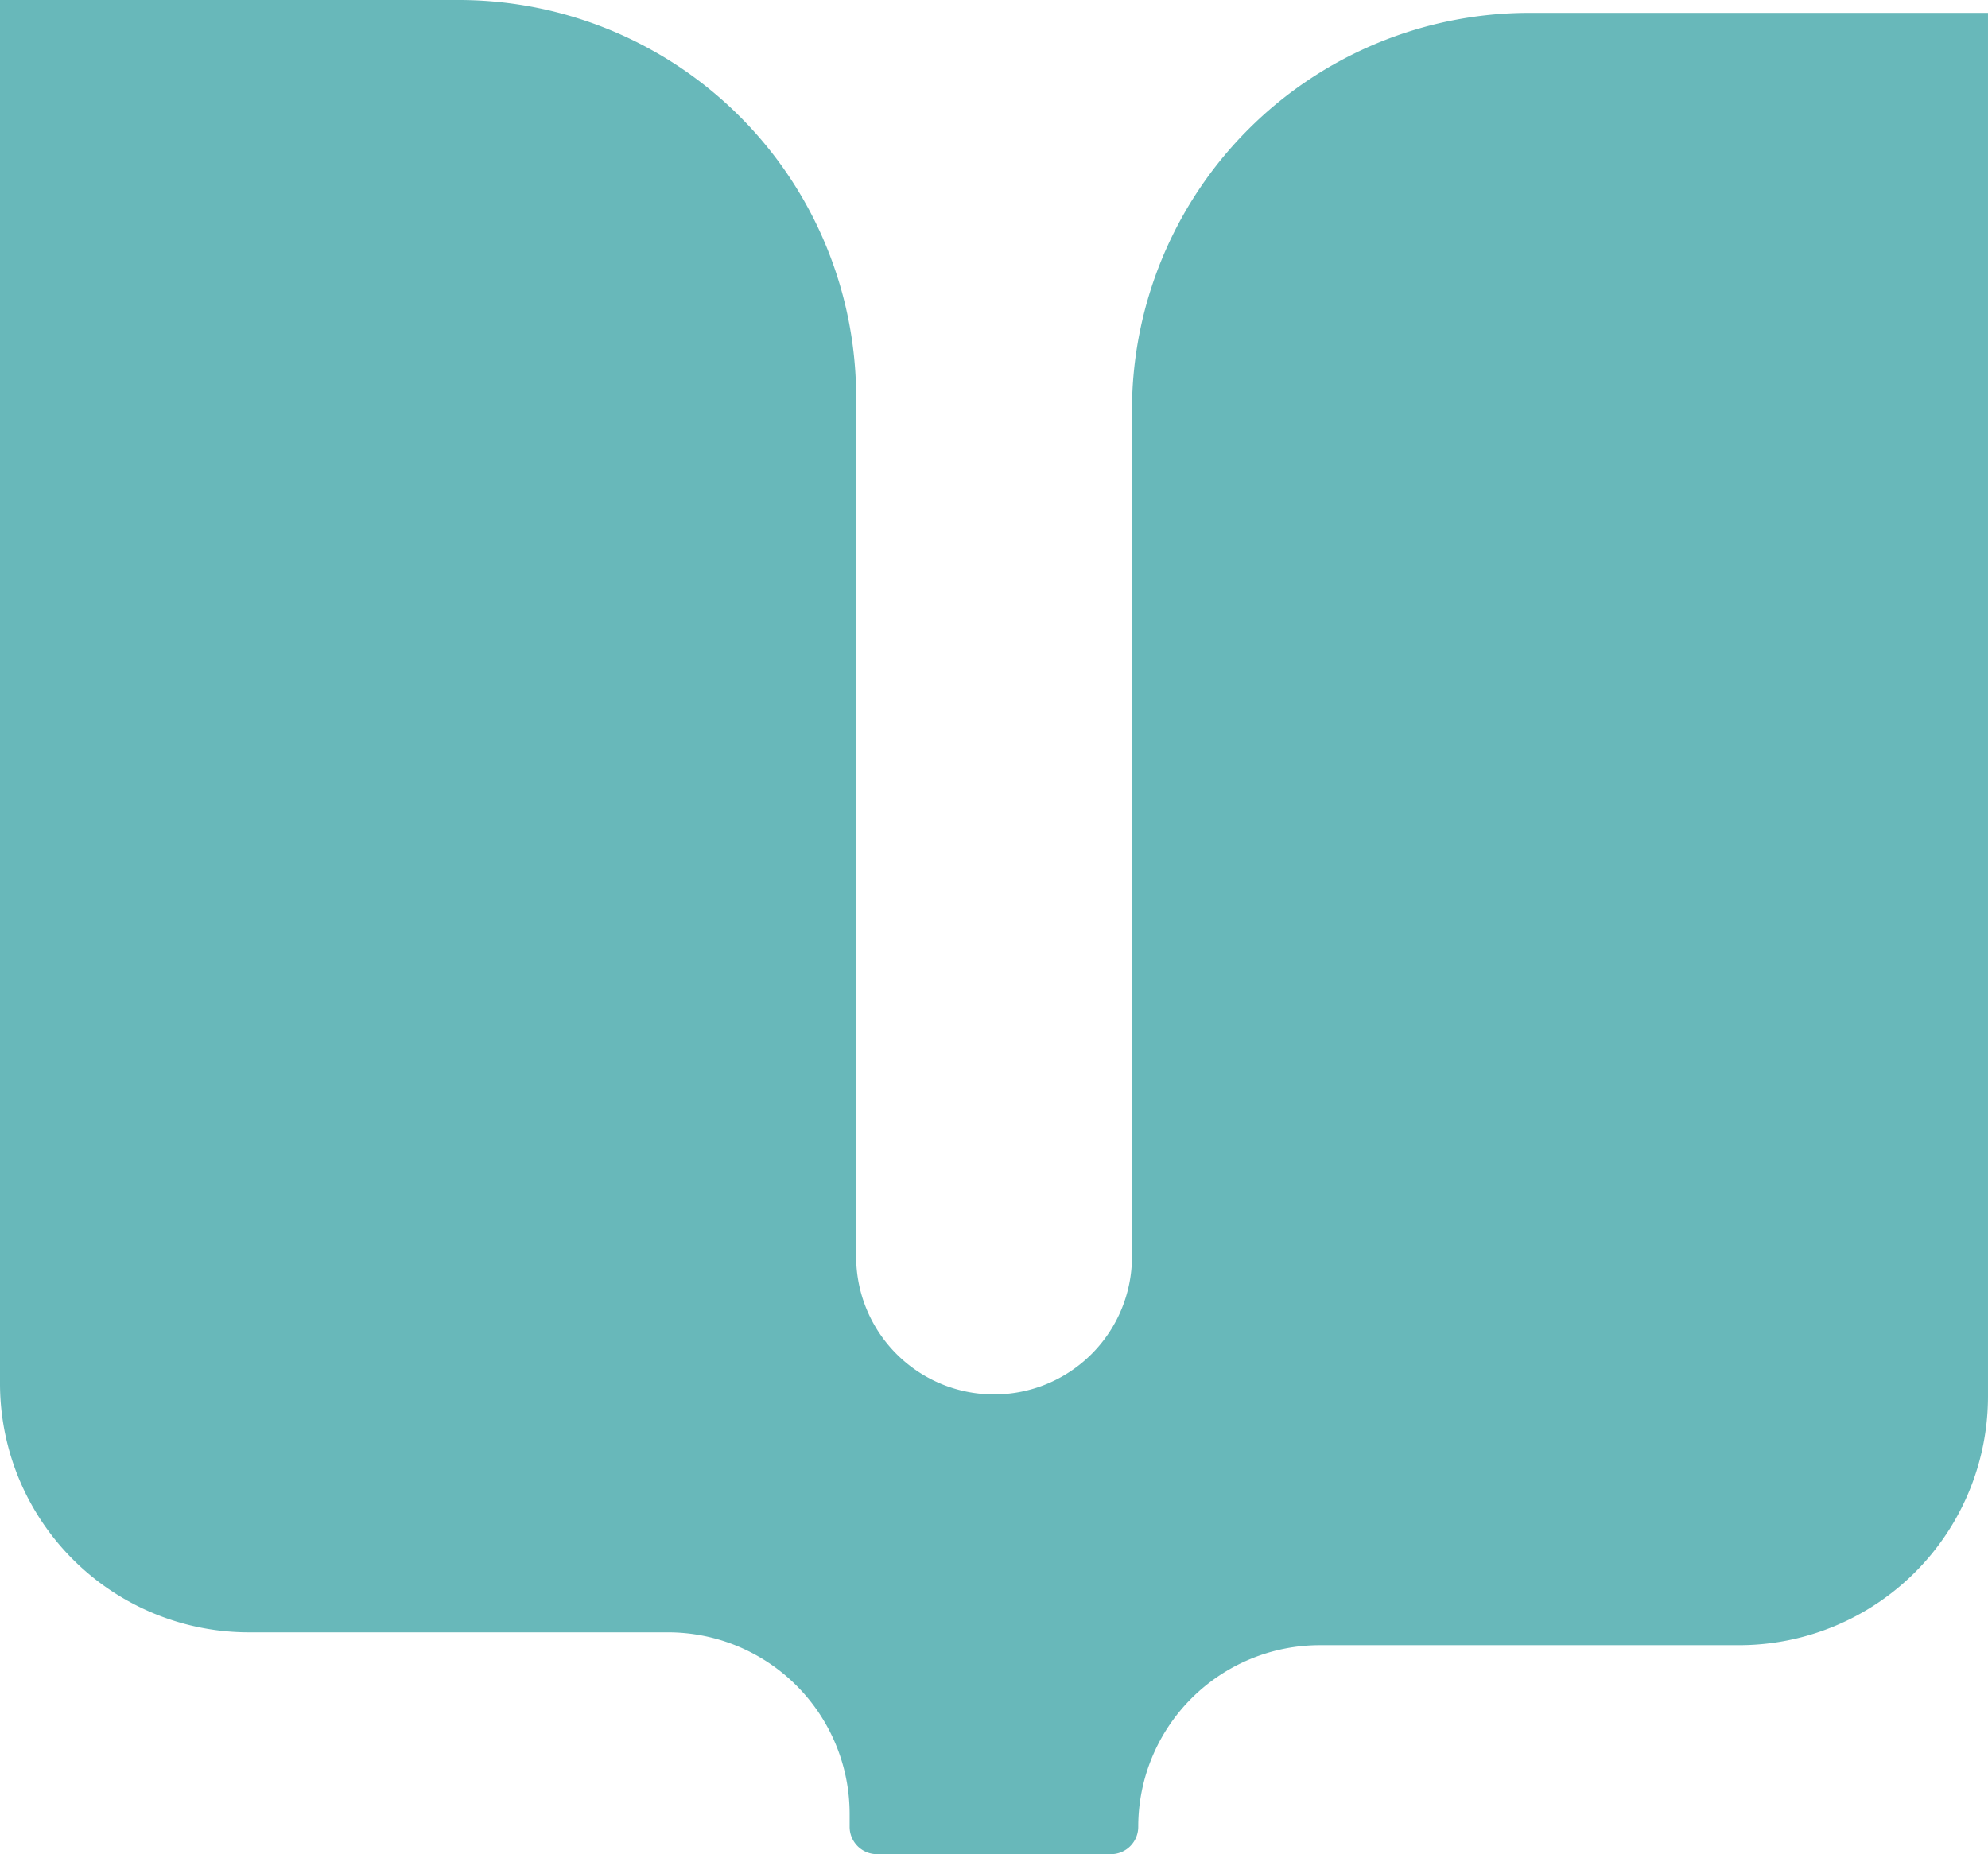 <svg xmlns="http://www.w3.org/2000/svg" width="125.74" height="117.3" viewBox="0 0 125.74 117.3">
  <path id="guide" d="M460.5,6.847a25.142,25.142,0,0,0-25.142,25.142V85.526a8.723,8.723,0,0,1-17.446,0V31.176A25.142,25.142,0,0,0,392.766,6.033H363.761V93.551A15.748,15.748,0,0,0,379.509,109.3h26.505A11.491,11.491,0,0,1,417.5,120.79v.813a1.729,1.729,0,0,0,1.73,1.73h14.794a1.729,1.729,0,0,0,1.73-1.73,11.491,11.491,0,0,1,11.491-11.49h26.5A15.748,15.748,0,0,0,489.5,94.364V6.847Z" transform="translate(-363.761 -6.033)" fill="#68b8ba"/>
</svg>
